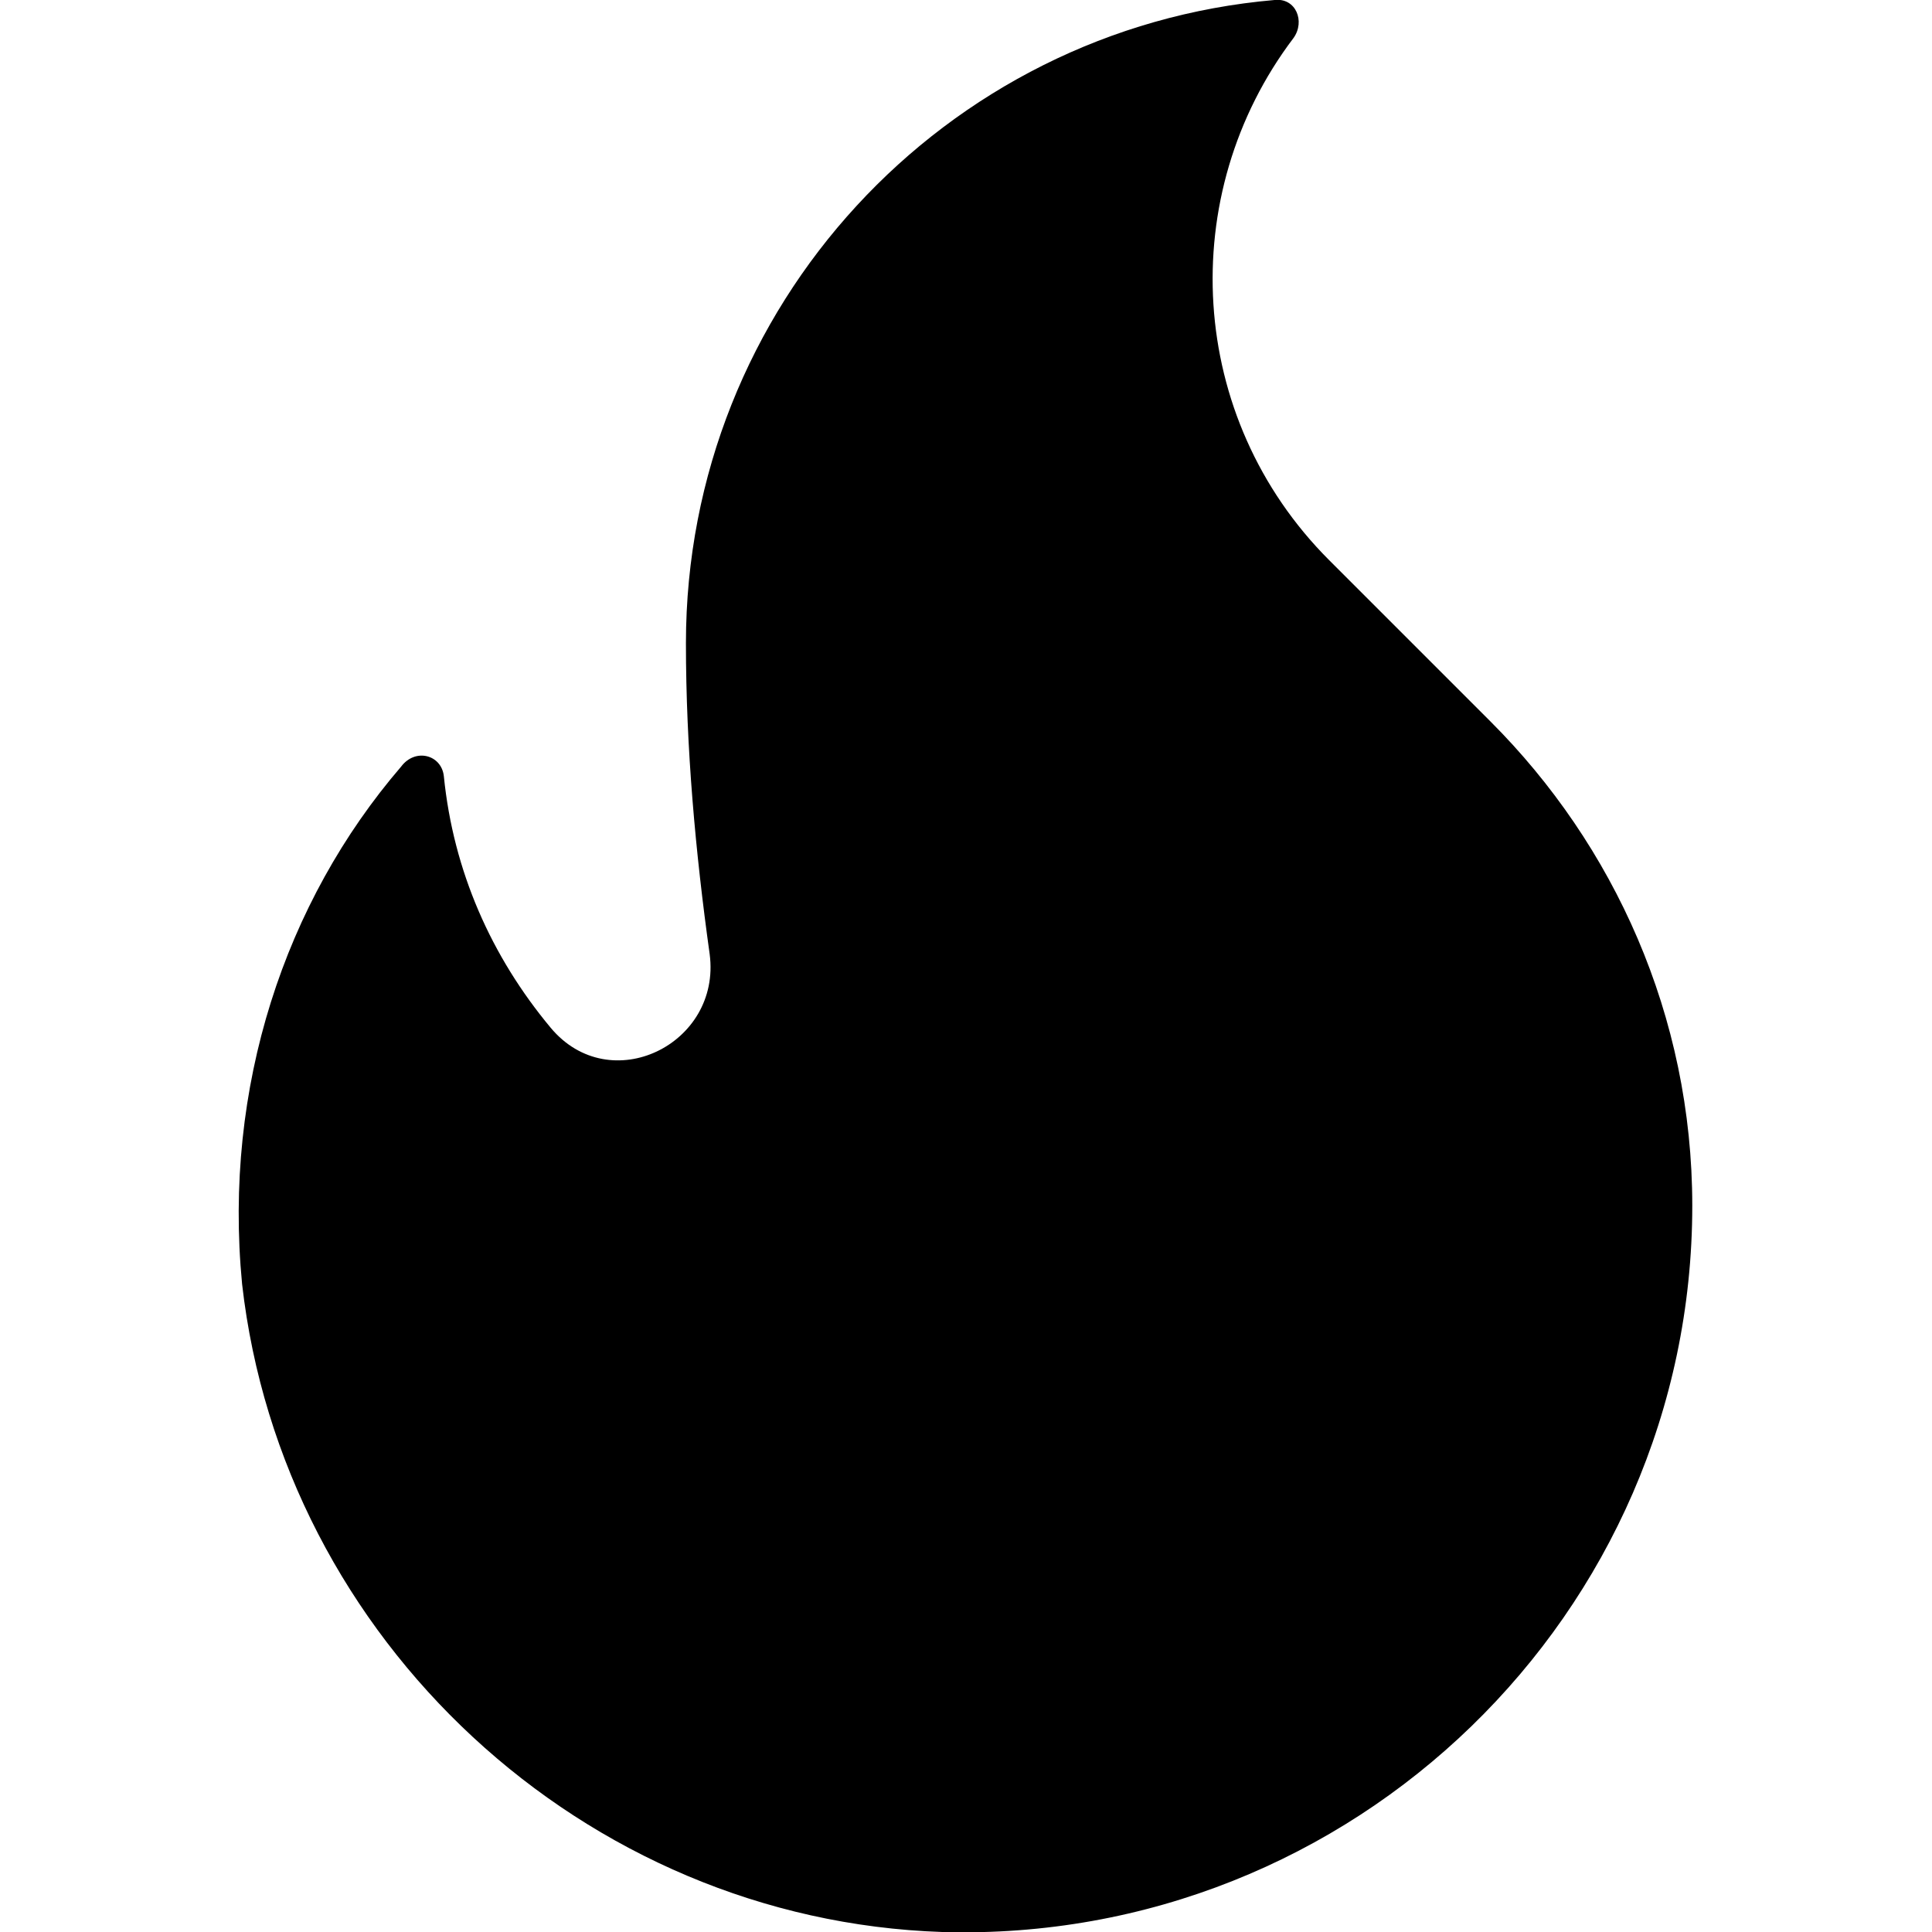 <svg version="1.1" id="Layer_1" xmlns="http://www.w3.org/2000/svg" xmlns:xlink="http://www.w3.org/1999/xlink" x="0px" y="0px"
	 viewBox="0 0 81.4 81.4" style="enable-background:new 0 0 81.4 81.4;" xml:space="preserve">
<path d="M18.7,32.7c0.4,4,2,7.6,4.5,10.6s7.2,0.7,6.7-3.1c-0.6-4.3-1-8.7-1-13.1C28.9,12.9,39.8,1.2,53.7,0c0.9-0.1,1.3,0.9,0.8,1.6
	c-5,6.6-4.5,16,1.5,22l6.8,6.8c5.2,5.2,8.5,12.4,8.5,20.4c0,17.2-14.3,31.1-31.6,30.6c-15.1-0.5-27.8-12.3-29.5-27.3
	C9.4,45.8,12,38,16.9,32.3C17.5,31.5,18.6,31.8,18.7,32.7z"/>
</svg>
